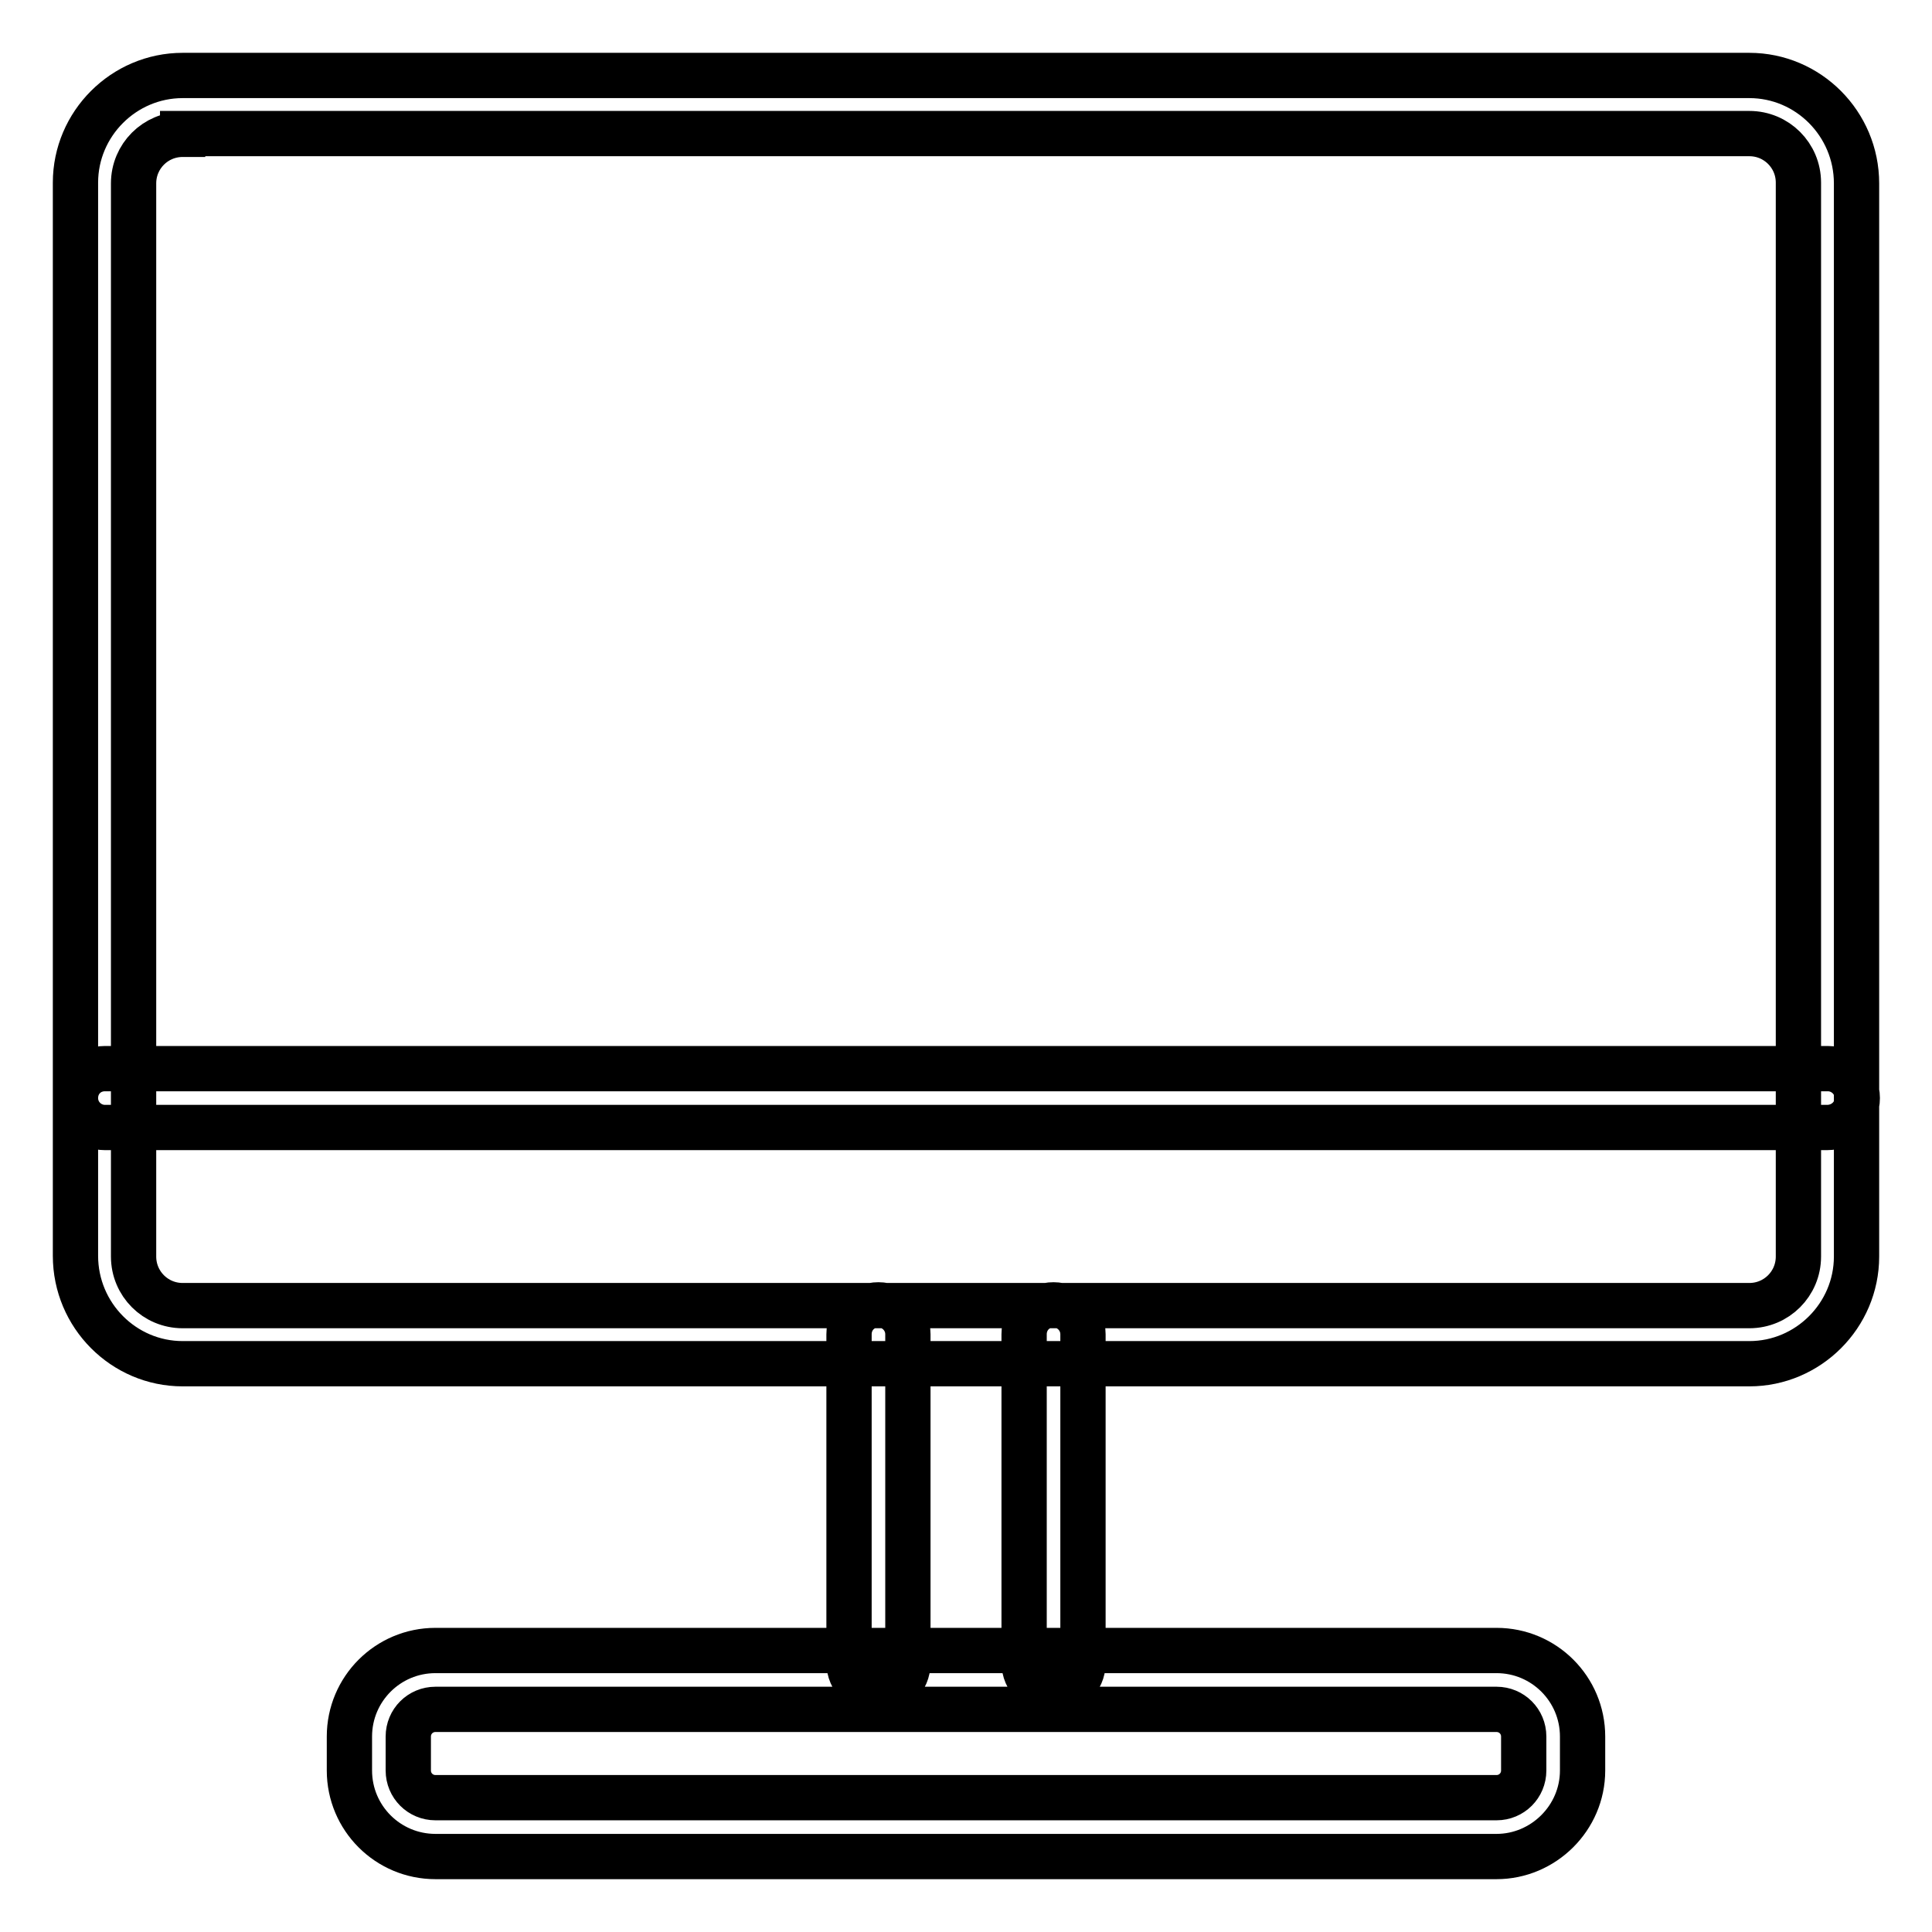 <?xml version="1.0" encoding="utf-8"?>
<!-- Svg Vector Icons : http://www.onlinewebfonts.com/icon -->
<!DOCTYPE svg PUBLIC "-//W3C//DTD SVG 1.1//EN" "http://www.w3.org/Graphics/SVG/1.1/DTD/svg11.dtd">
<svg version="1.1" xmlns="http://www.w3.org/2000/svg" xmlns:xlink="http://www.w3.org/1999/xlink" x="0px" y="0px" viewBox="0 0 256 256" enable-background="new 0 0 256 256" xml:space="preserve">
<g> <path stroke-width="6" fill-opacity="0" stroke="#000000"  d="M231.8,180.7H24.2c-7.8,0-14.2-6.4-14.2-14.3V24.2C10,16.4,16.4,10,24.2,10h207.6c7.8,0,14.2,6.4,14.2,14.3 v142.2C246,174.3,239.6,180.7,231.8,180.7z M24.2,17.8c-3.6,0-6.5,2.9-6.5,6.5v142.2c0,3.6,2.9,6.5,6.5,6.5h207.6 c3.6,0,6.5-2.9,6.5-6.5V24.2c0-3.6-2.9-6.5-6.5-6.5H24.2z M242.1,149.4H13.9c-2.1,0-3.9-1.7-3.9-3.9s1.7-3.9,3.9-3.9h228.3 c2.1,0,3.9,1.7,3.9,3.9S244.3,149.4,242.1,149.4z M139.6,224.2c-2.1,0-3.9-1.7-3.9-3.9v-43.5c0-2.2,1.7-3.9,3.9-3.9 c2.1,0,3.9,1.7,3.9,3.9v43.6C143.5,222.5,141.7,224.2,139.6,224.2z M116.4,224.2c-2.1,0-3.9-1.7-3.9-3.9v-43.5 c0-2.2,1.7-3.9,3.9-3.9c2.1,0,3.9,1.7,3.9,3.9v43.6C120.3,222.5,118.6,224.2,116.4,224.2z M198.3,246H57.7 c-6.3,0-11.4-5.1-11.4-11.4v-4.5c0-6.3,5.1-11.4,11.4-11.4h140.6c6.3,0,11.4,5.1,11.4,11.4v4.5C209.7,240.9,204.5,246,198.3,246z  M57.7,226.5c-2,0-3.6,1.6-3.6,3.6v4.5c0,2,1.6,3.6,3.6,3.6h140.6c2,0,3.6-1.6,3.6-3.6v-4.5c0-2-1.6-3.6-3.6-3.6H57.7z"/></g>
</svg>